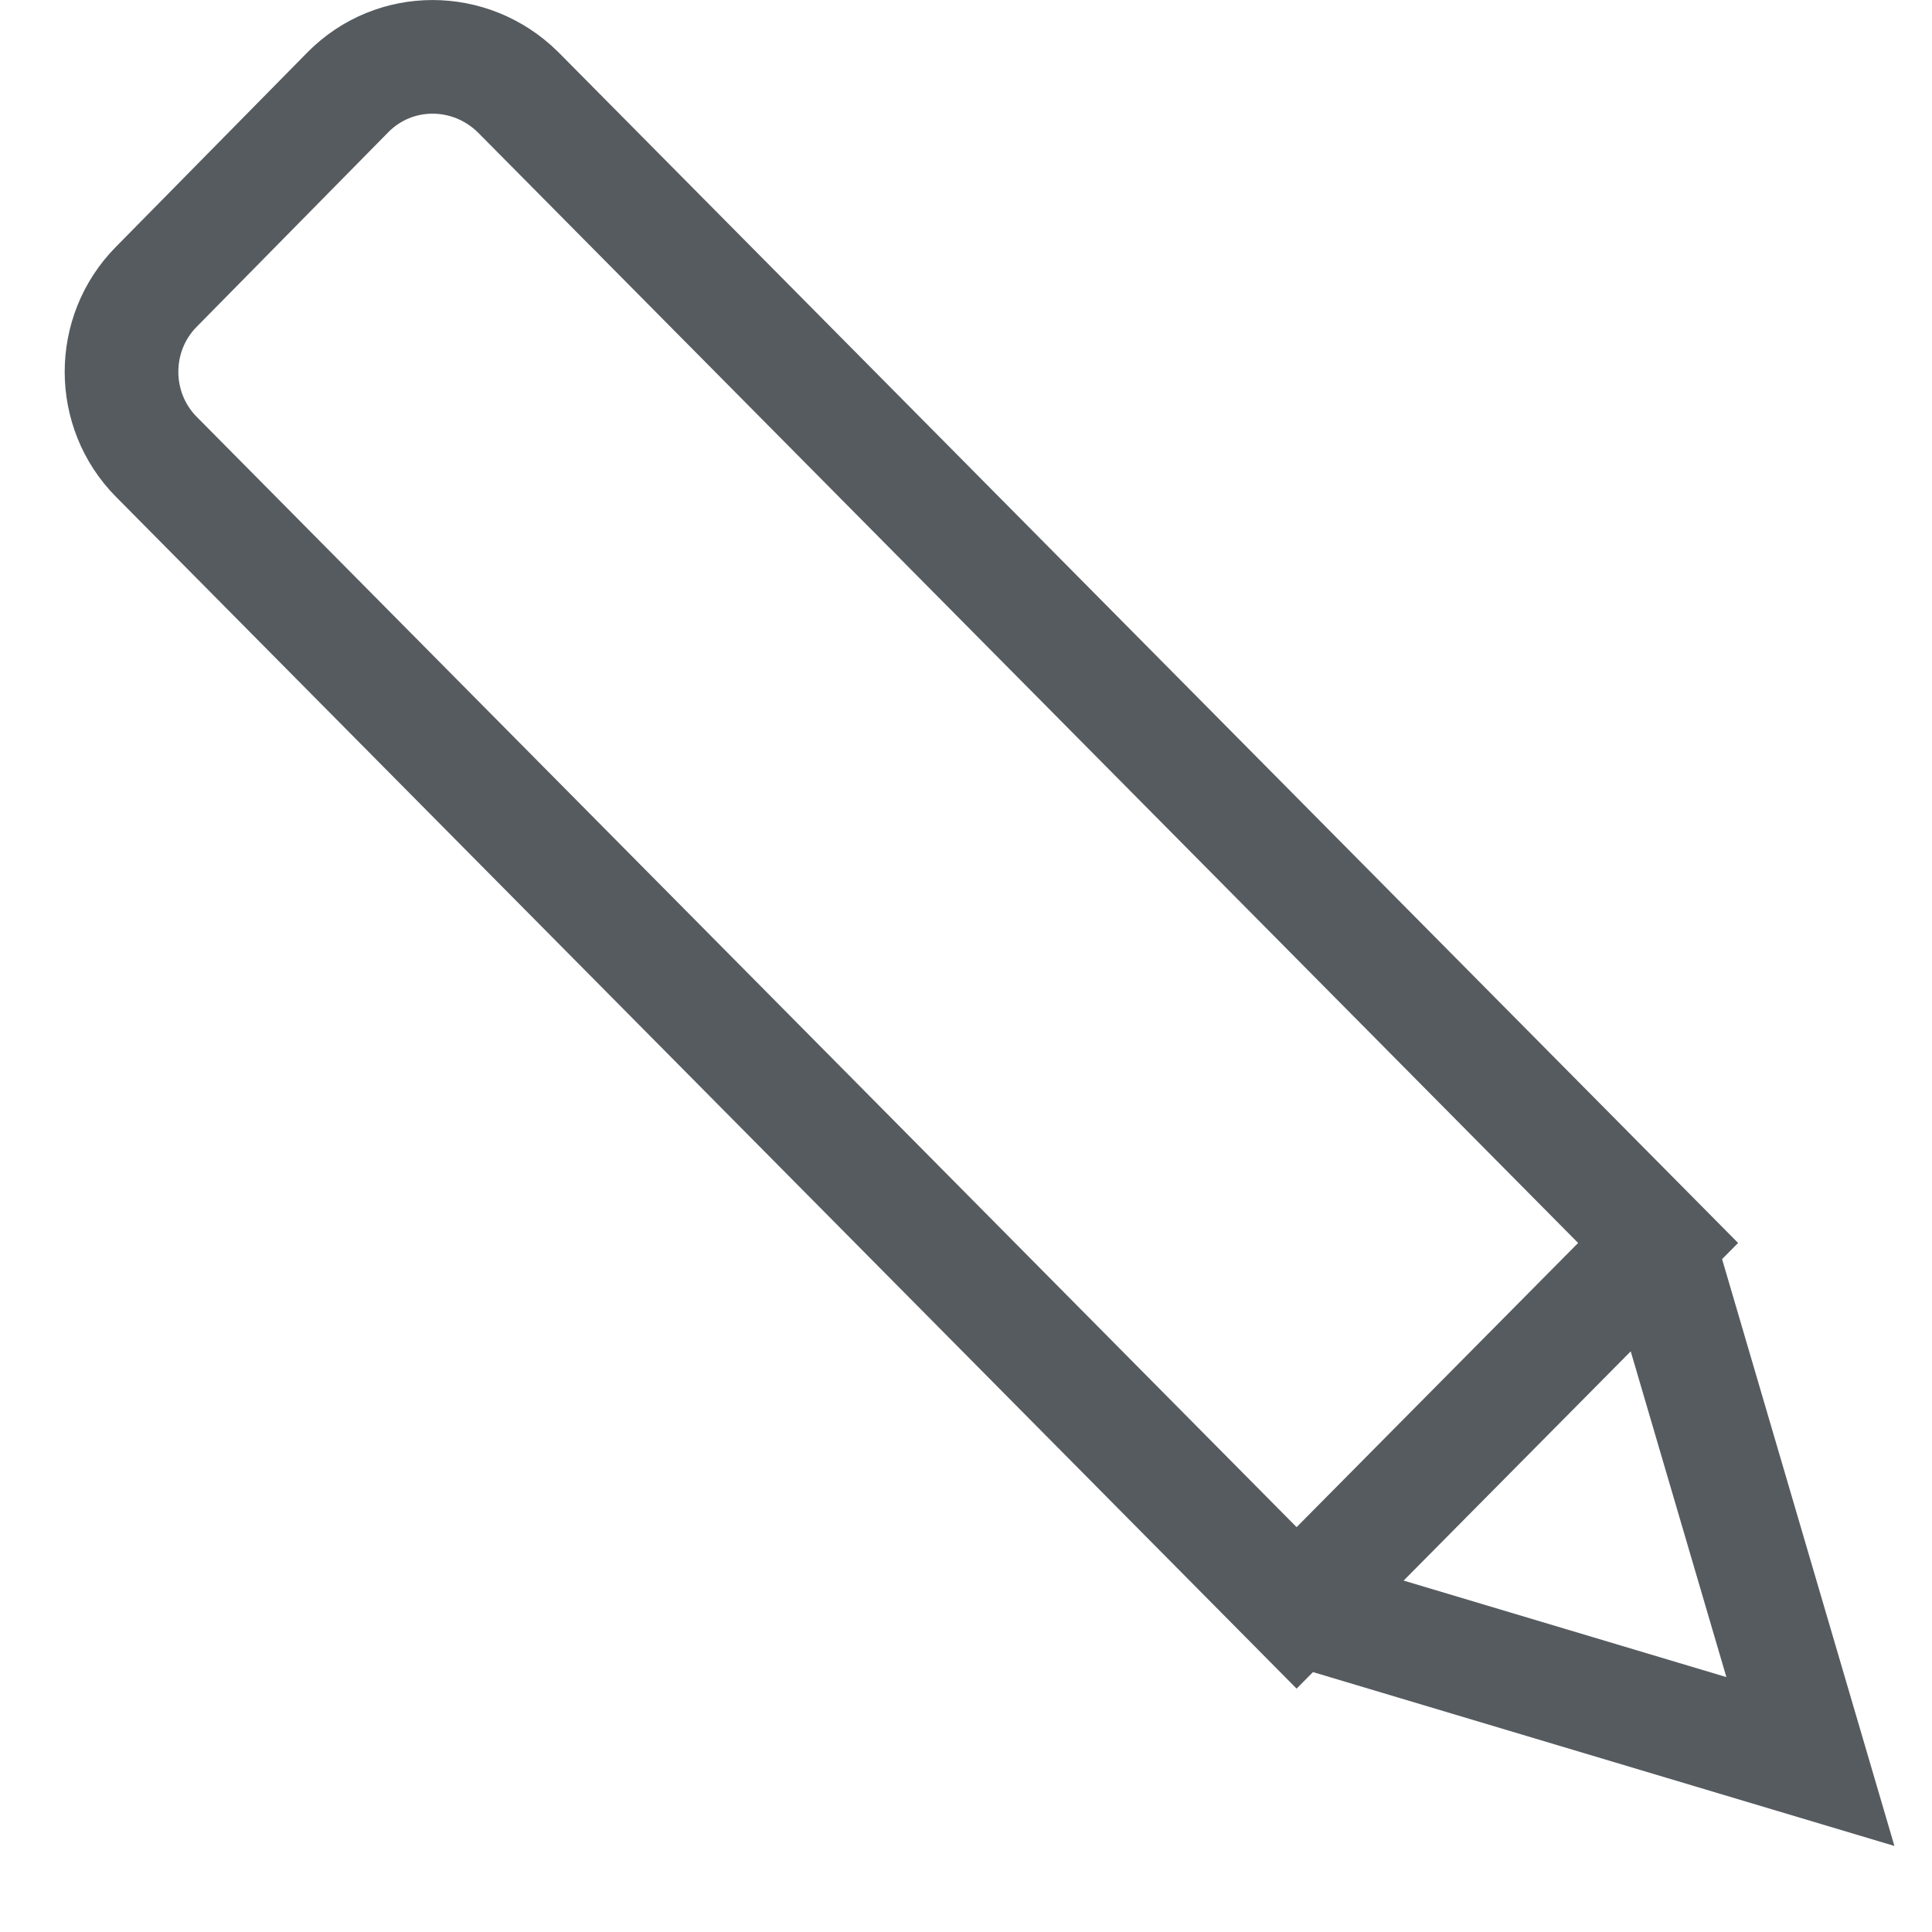 <svg width="17" height="17" viewBox="0 0 17 17" fill="none" xmlns="http://www.w3.org/2000/svg">
<path d="M1.376 2.523L3.063 0.81C3.473 0.397 4.137 0.397 4.557 0.81L14.59 10.937L11.409 14.148L1.376 4.02C0.967 3.607 0.967 2.936 1.376 2.523Z" stroke="#565B60" stroke-miterlimit="10"/>
<path d="M11.409 14.148L15.93 15.5L14.59 10.937" stroke="#565B60" stroke-miterlimit="10"/>
</svg>

